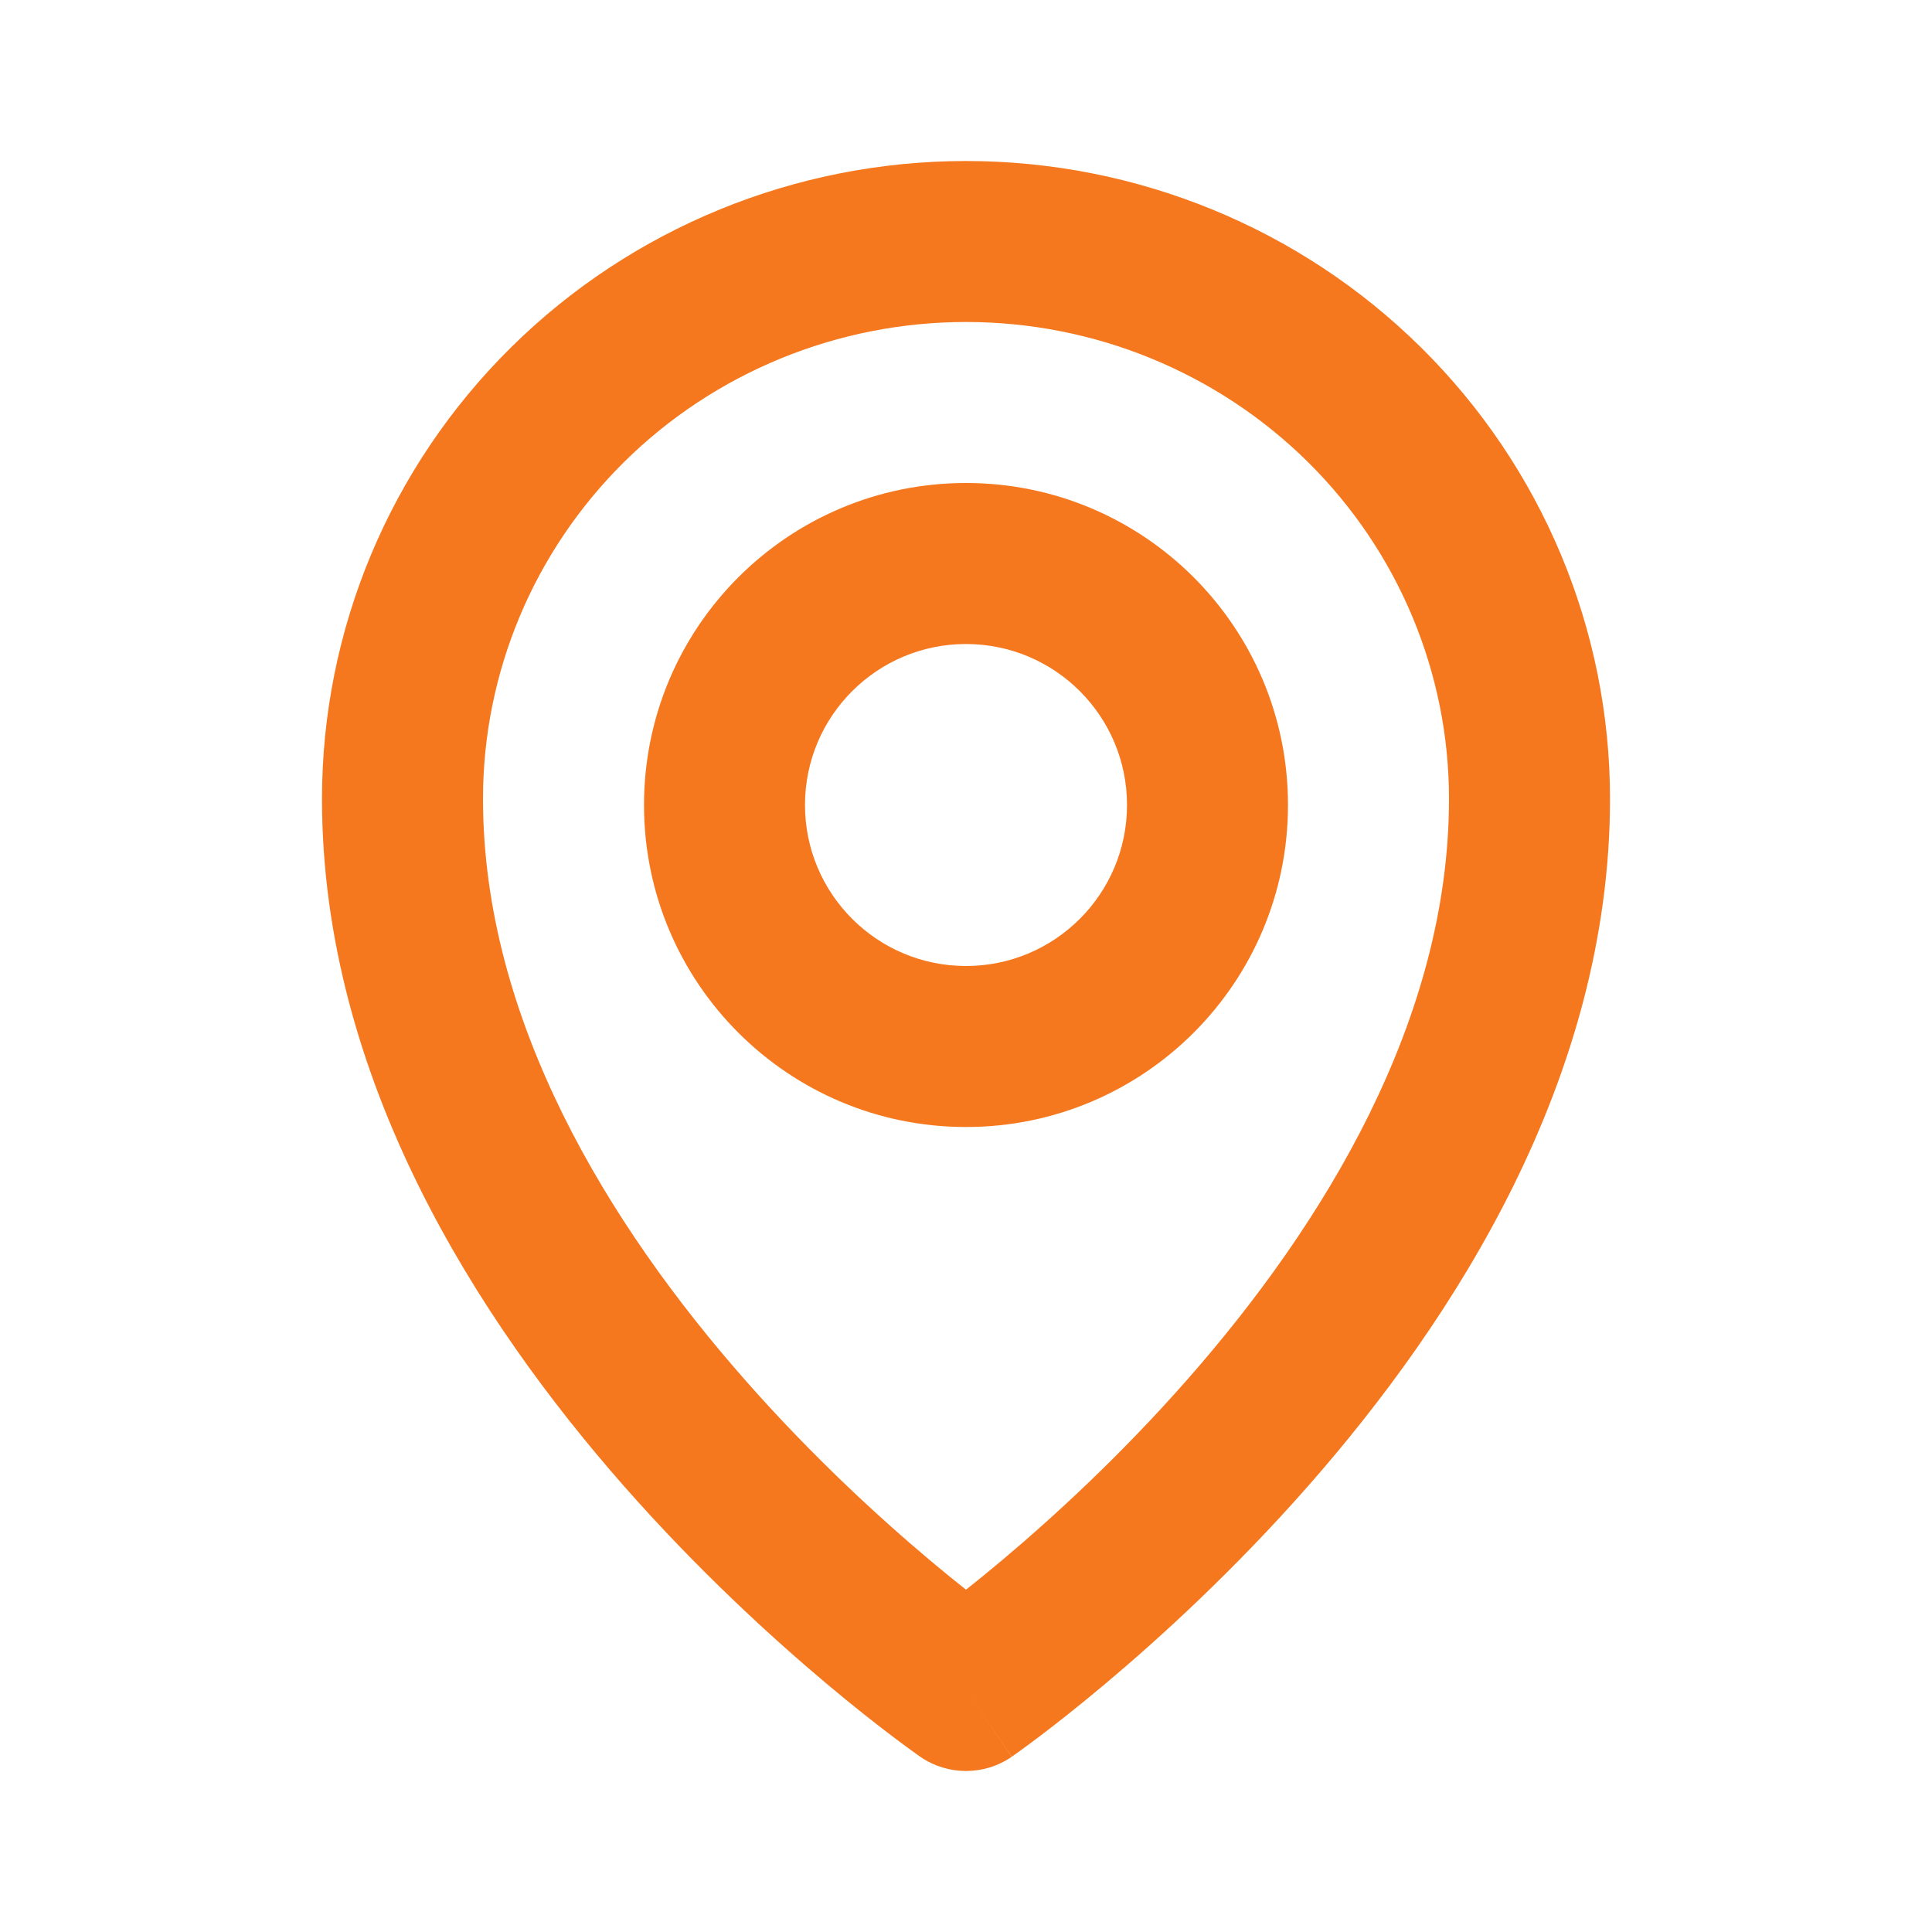 <svg width="56" height="56" viewBox="0 0 56 56" fill="none" xmlns="http://www.w3.org/2000/svg">
<path fill-rule="evenodd" clip-rule="evenodd" d="M28 18.667C25.423 18.667 23.333 20.756 23.333 23.333C23.333 25.911 25.423 28 28 28C30.577 28 32.667 25.911 32.667 23.333C32.667 20.756 30.577 18.667 28 18.667ZM18.667 23.333C18.667 18.179 22.845 14 28 14C33.155 14 37.333 18.179 37.333 23.333C37.333 28.488 33.155 32.667 28 32.667C22.845 32.667 18.667 28.488 18.667 23.333Z" fill="#F5781E"/>
<path fill-rule="evenodd" clip-rule="evenodd" d="M28 9.333C24.279 9.333 20.715 10.796 18.091 13.39C15.469 15.984 14 19.497 14 23.154C14 29.574 17.635 35.495 21.586 39.988C23.531 42.201 25.483 43.987 26.949 45.22C27.338 45.547 27.691 45.834 28 46.078C28.308 45.834 28.662 45.547 29.05 45.22C30.517 43.987 32.469 42.201 34.414 39.988C38.365 35.495 42 29.574 42 23.154C42 19.497 40.531 15.984 37.909 13.39C35.285 10.796 31.721 9.333 28 9.333ZM28 49C26.672 50.919 26.671 50.918 26.67 50.918L26.664 50.913L26.651 50.904L26.607 50.873C26.569 50.846 26.517 50.809 26.451 50.761C26.318 50.666 26.129 50.527 25.891 50.347C25.416 49.988 24.746 49.465 23.946 48.792C22.35 47.45 20.219 45.501 18.081 43.07C13.865 38.274 9.333 31.272 9.333 23.154C9.333 18.242 11.306 13.537 14.81 10.072C18.312 6.608 23.058 4.667 28 4.667C32.942 4.667 37.688 6.608 41.19 10.072C44.694 13.537 46.667 18.242 46.667 23.154C46.667 31.272 42.135 38.274 37.919 43.07C35.781 45.501 33.65 47.45 32.053 48.792C31.254 49.465 30.584 49.988 30.109 50.347C29.871 50.527 29.682 50.666 29.549 50.761C29.483 50.809 29.43 50.846 29.393 50.873L29.349 50.904L29.336 50.913L29.331 50.916C29.33 50.917 29.328 50.919 28 49ZM28 49L29.328 50.919C28.529 51.472 27.47 51.471 26.67 50.918L28 49ZM26.67 47.083C26.67 47.083 26.67 47.083 26.67 47.083V47.083Z" fill="#F5781E"/>
</svg>
